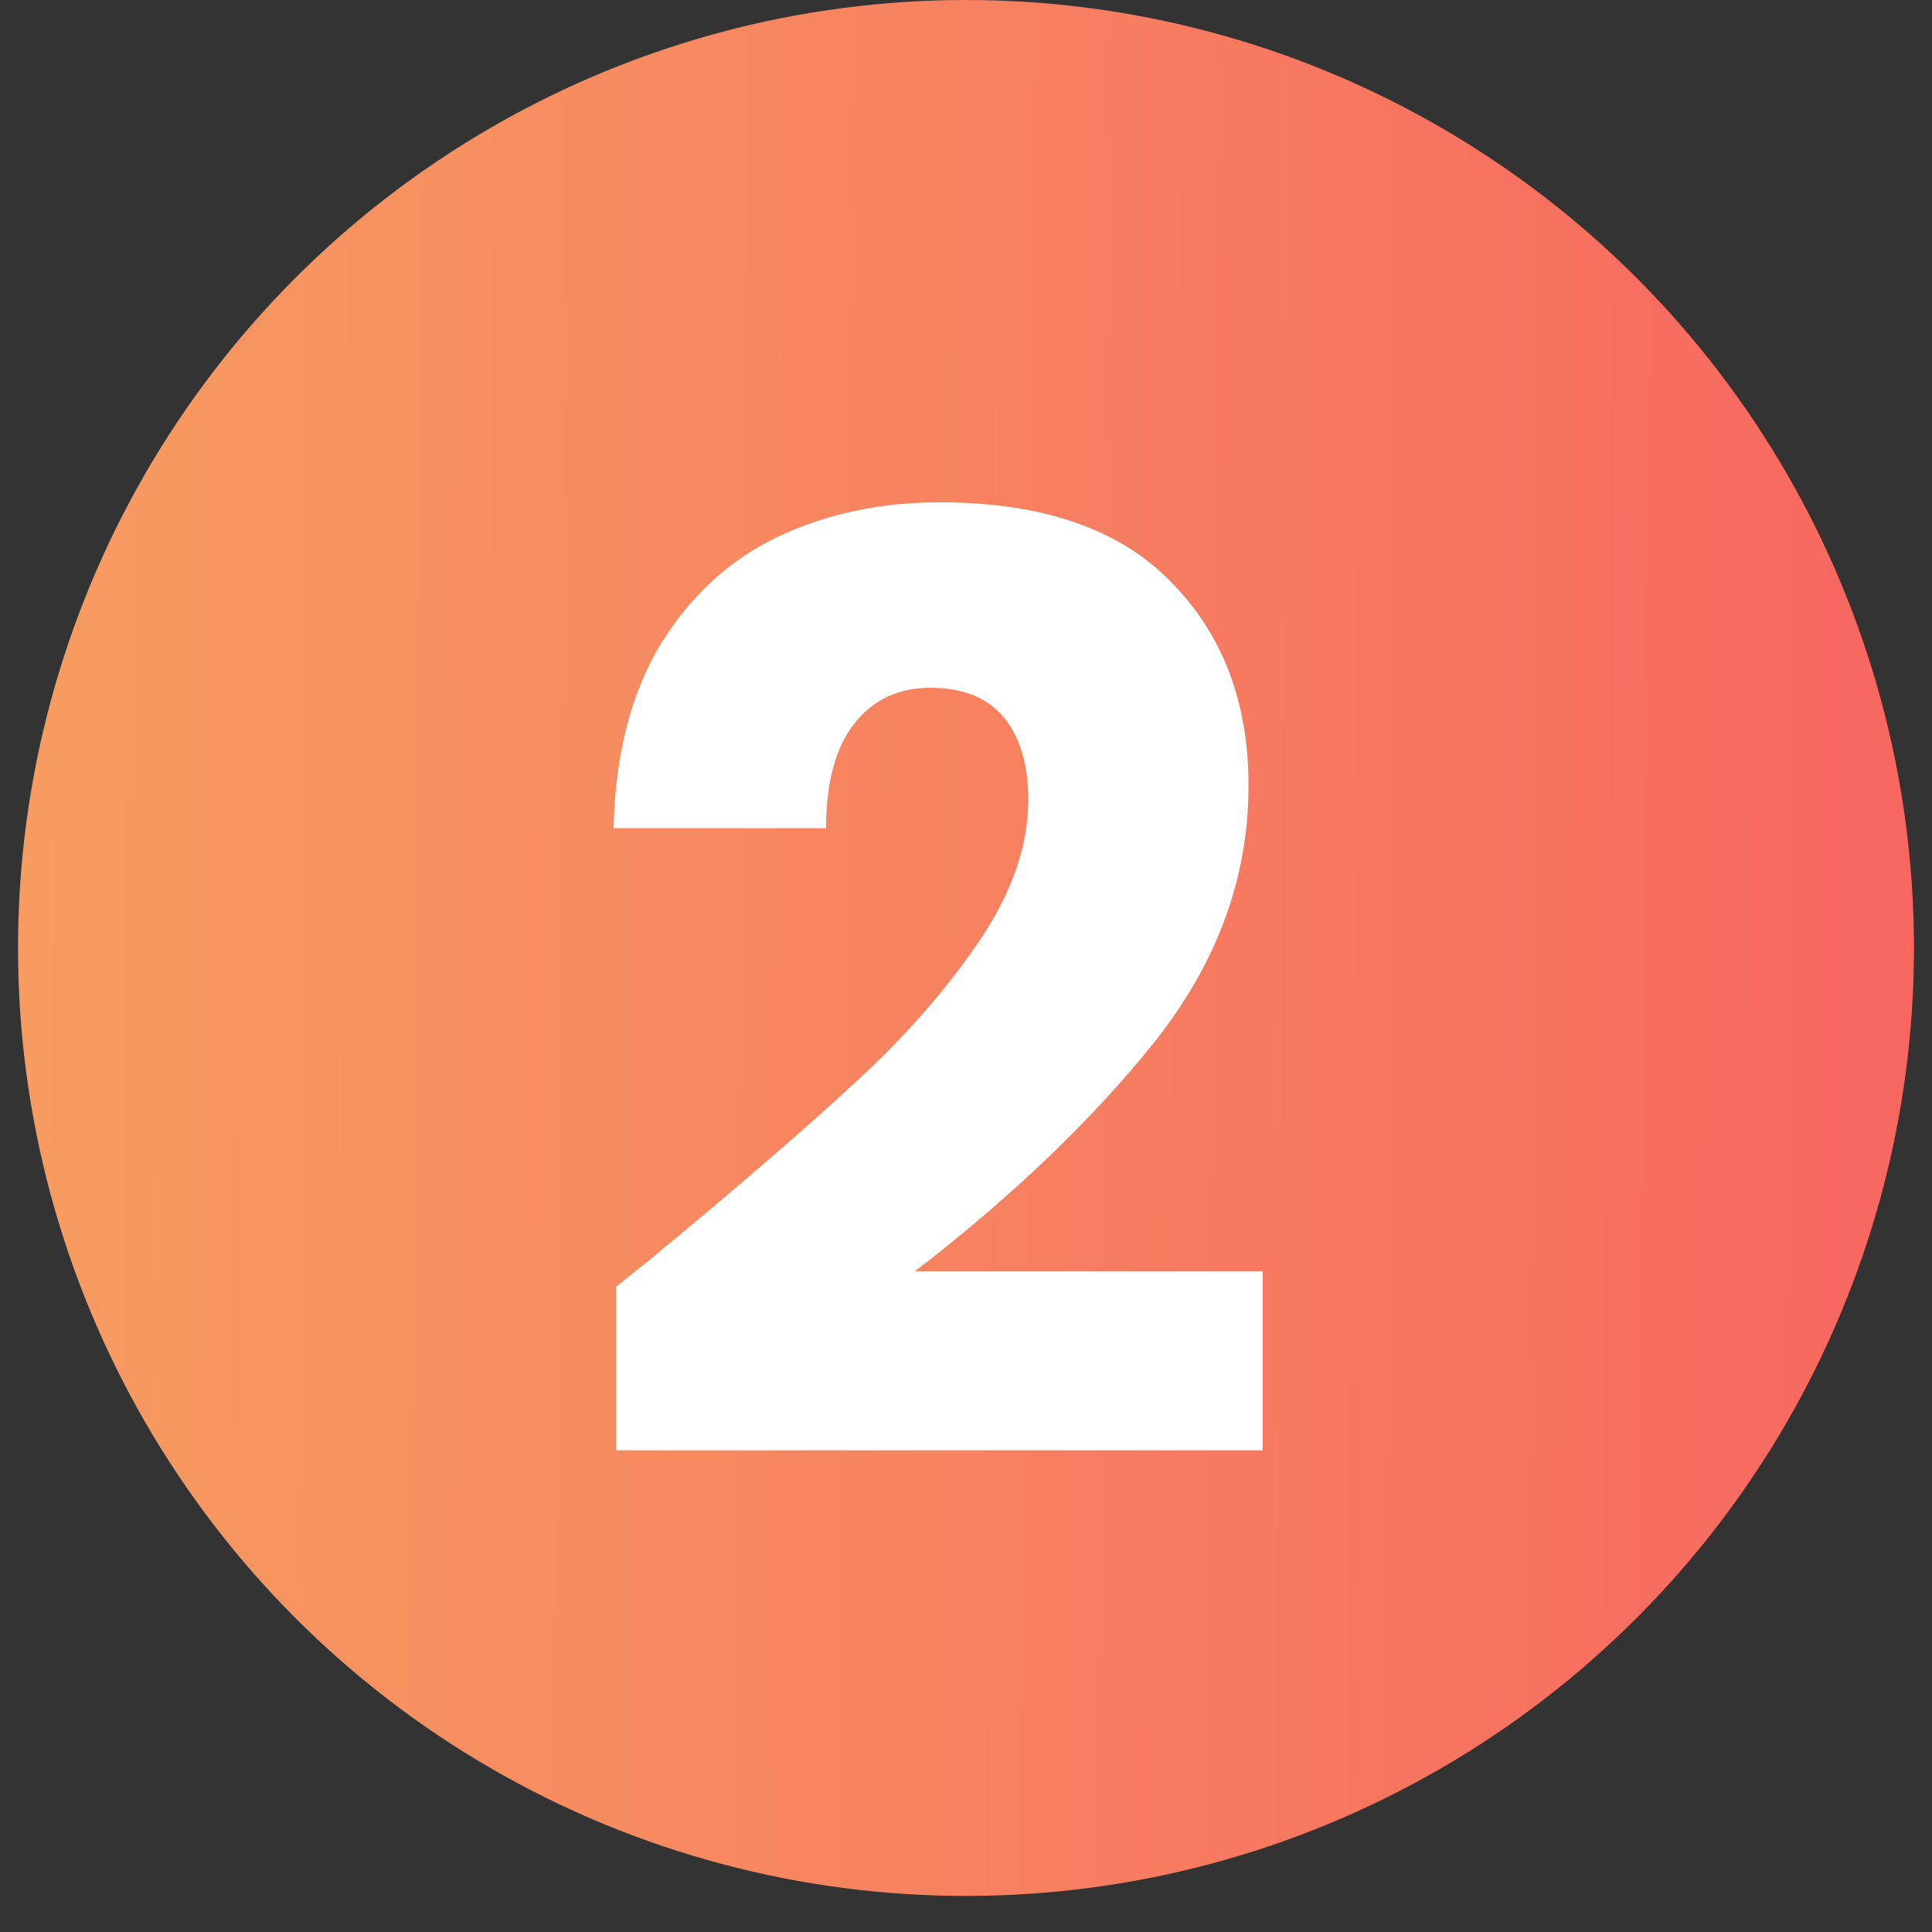 <svg xmlns="http://www.w3.org/2000/svg" width="30" height="30" viewBox="0 0 30 30" fill="none"><rect x="0" y="0" width="30" height="30" fill="#333333" stroke="none"/><circle cx="15" cy="14.72" r="14.72" fill="url(#paint0_linear_930_1429)"></circle><path d="M9.567 19.98C10.02 19.62 10.227 19.453 10.187 19.48C11.494 18.4 12.52 17.513 13.267 16.82C14.027 16.127 14.667 15.4 15.187 14.64C15.707 13.88 15.967 13.14 15.967 12.42C15.967 11.873 15.84 11.447 15.587 11.14C15.334 10.833 14.954 10.68 14.447 10.68C13.94 10.68 13.54 10.873 13.247 11.26C12.967 11.633 12.827 12.167 12.827 12.86H9.527C9.554 11.727 9.794 10.78 10.247 10.02C10.714 9.26 11.32 8.7 12.067 8.34C12.827 7.98 13.667 7.8 14.587 7.8C16.174 7.8 17.367 8.207 18.167 9.02C18.98 9.833 19.387 10.893 19.387 12.2C19.387 13.627 18.9 14.953 17.927 16.18C16.954 17.393 15.714 18.58 14.207 19.74H19.607V22.52H9.567V19.98Z" fill="white"></path><defs><linearGradient id="paint0_linear_930_1429" x1="0" y1="14.72" x2="29.72" y2="14.947" gradientUnits="userSpaceOnUse"><stop stop-color="#F7A860"></stop><stop offset="0" stop-color="#F79C60"></stop><stop offset="1" stop-color="#F76760"></stop></linearGradient></defs></svg>